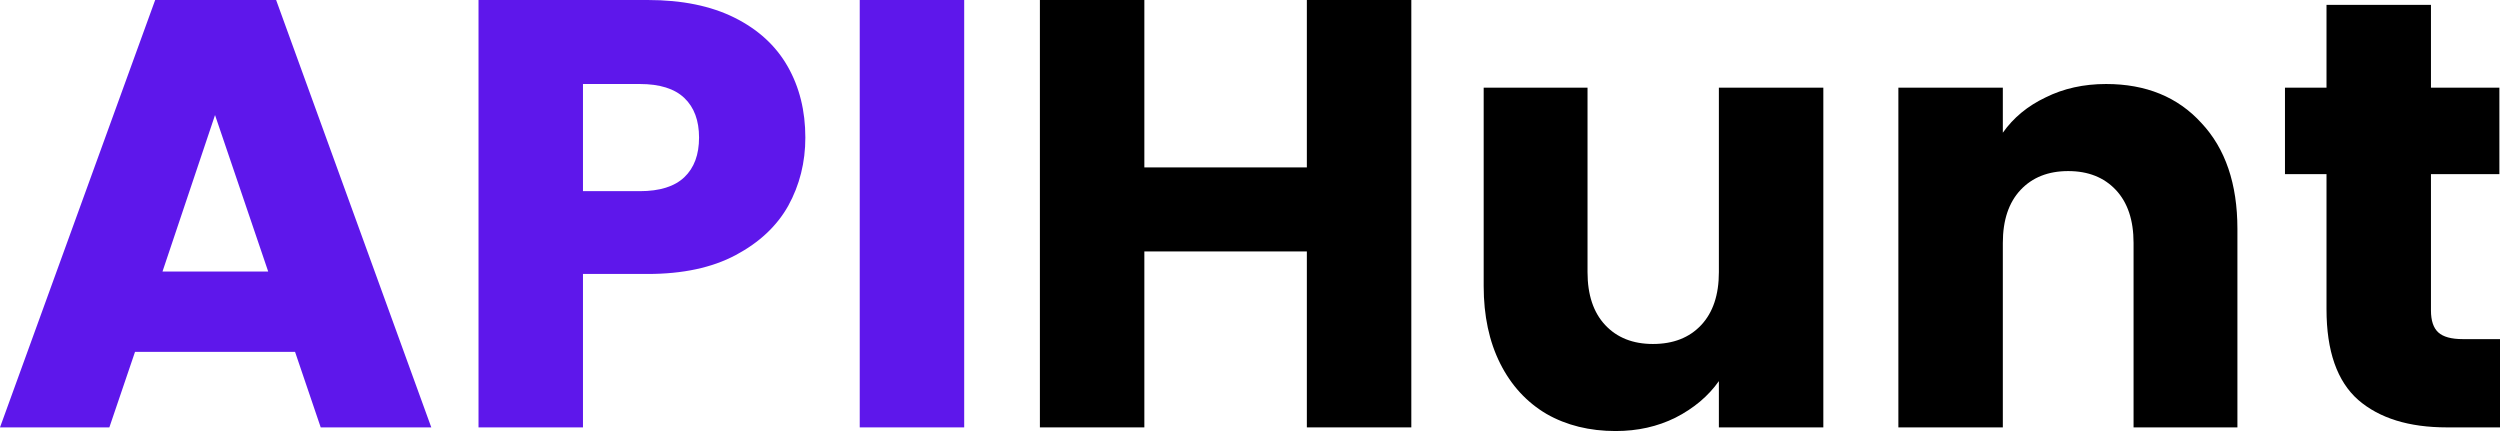 <svg width="174" height="30" viewBox="0 0 174 30" fill="none" xmlns="http://www.w3.org/2000/svg">
<path d="M20.536 24.491H9.397L7.611 29.746H0L10.8 0H19.218L30.018 29.746H22.322L20.536 24.491ZM18.666 18.898L14.966 8.008L11.31 18.898H18.666Z" fill="#5E17EB"/>
<path d="M56.052 9.576C56.052 11.299 55.655 12.881 54.862 14.322C54.068 15.735 52.849 16.878 51.205 17.754C49.561 18.63 47.52 19.068 45.082 19.068H40.575V29.746H33.305V0H45.082C47.463 0 49.476 0.41 51.12 1.229C52.764 2.048 53.997 3.178 54.819 4.619C55.641 6.059 56.052 7.712 56.052 9.576ZM44.53 13.305C45.919 13.305 46.953 12.98 47.633 12.331C48.314 11.681 48.654 10.763 48.654 9.576C48.654 8.39 48.314 7.472 47.633 6.822C46.953 6.172 45.919 5.847 44.53 5.847H40.575V13.305H44.53Z" fill="#5E17EB"/>
<path d="M67.108 0V29.746H59.837V0H67.108Z" fill="#5E17EB"/>
<path d="M98.228 0V29.746H90.957V17.5H79.647V29.746H72.377V0H79.647V11.652H90.957V0H98.228Z" fill="black"/>
<path d="M126.904 6.102V29.746H119.634V26.525C118.897 27.571 117.89 28.418 116.615 29.068C115.368 29.689 113.979 30 112.448 30C110.634 30 109.032 29.605 107.643 28.814C106.255 27.994 105.177 26.822 104.412 25.297C103.647 23.771 103.264 21.977 103.264 19.915V6.102H110.492V18.941C110.492 20.523 110.903 21.751 111.725 22.627C112.547 23.503 113.653 23.941 115.042 23.941C116.459 23.941 117.579 23.503 118.401 22.627C119.223 21.751 119.634 20.523 119.634 18.941V6.102H126.904Z" fill="black"/>
<path d="M146.583 5.847C149.361 5.847 151.572 6.751 153.216 8.559C154.888 10.339 155.724 12.797 155.724 15.932V29.746H148.496V16.907C148.496 15.325 148.085 14.096 147.263 13.22C146.441 12.345 145.336 11.907 143.947 11.907C142.558 11.907 141.452 12.345 140.63 13.22C139.808 14.096 139.397 15.325 139.397 16.907V29.746H132.127V6.102H139.397V9.237C140.134 8.192 141.126 7.373 142.374 6.78C143.621 6.158 145.024 5.847 146.583 5.847Z" fill="black"/>
<path d="M174 23.602V29.746H170.301C167.665 29.746 165.61 29.11 164.136 27.839C162.662 26.54 161.925 24.435 161.925 21.525V12.119H159.034V6.102H161.925V0.339H169.195V6.102H173.957V12.119H169.195V21.61C169.195 22.316 169.365 22.825 169.706 23.136C170.046 23.446 170.613 23.602 171.406 23.602H174Z" fill="black"/>
</svg>
